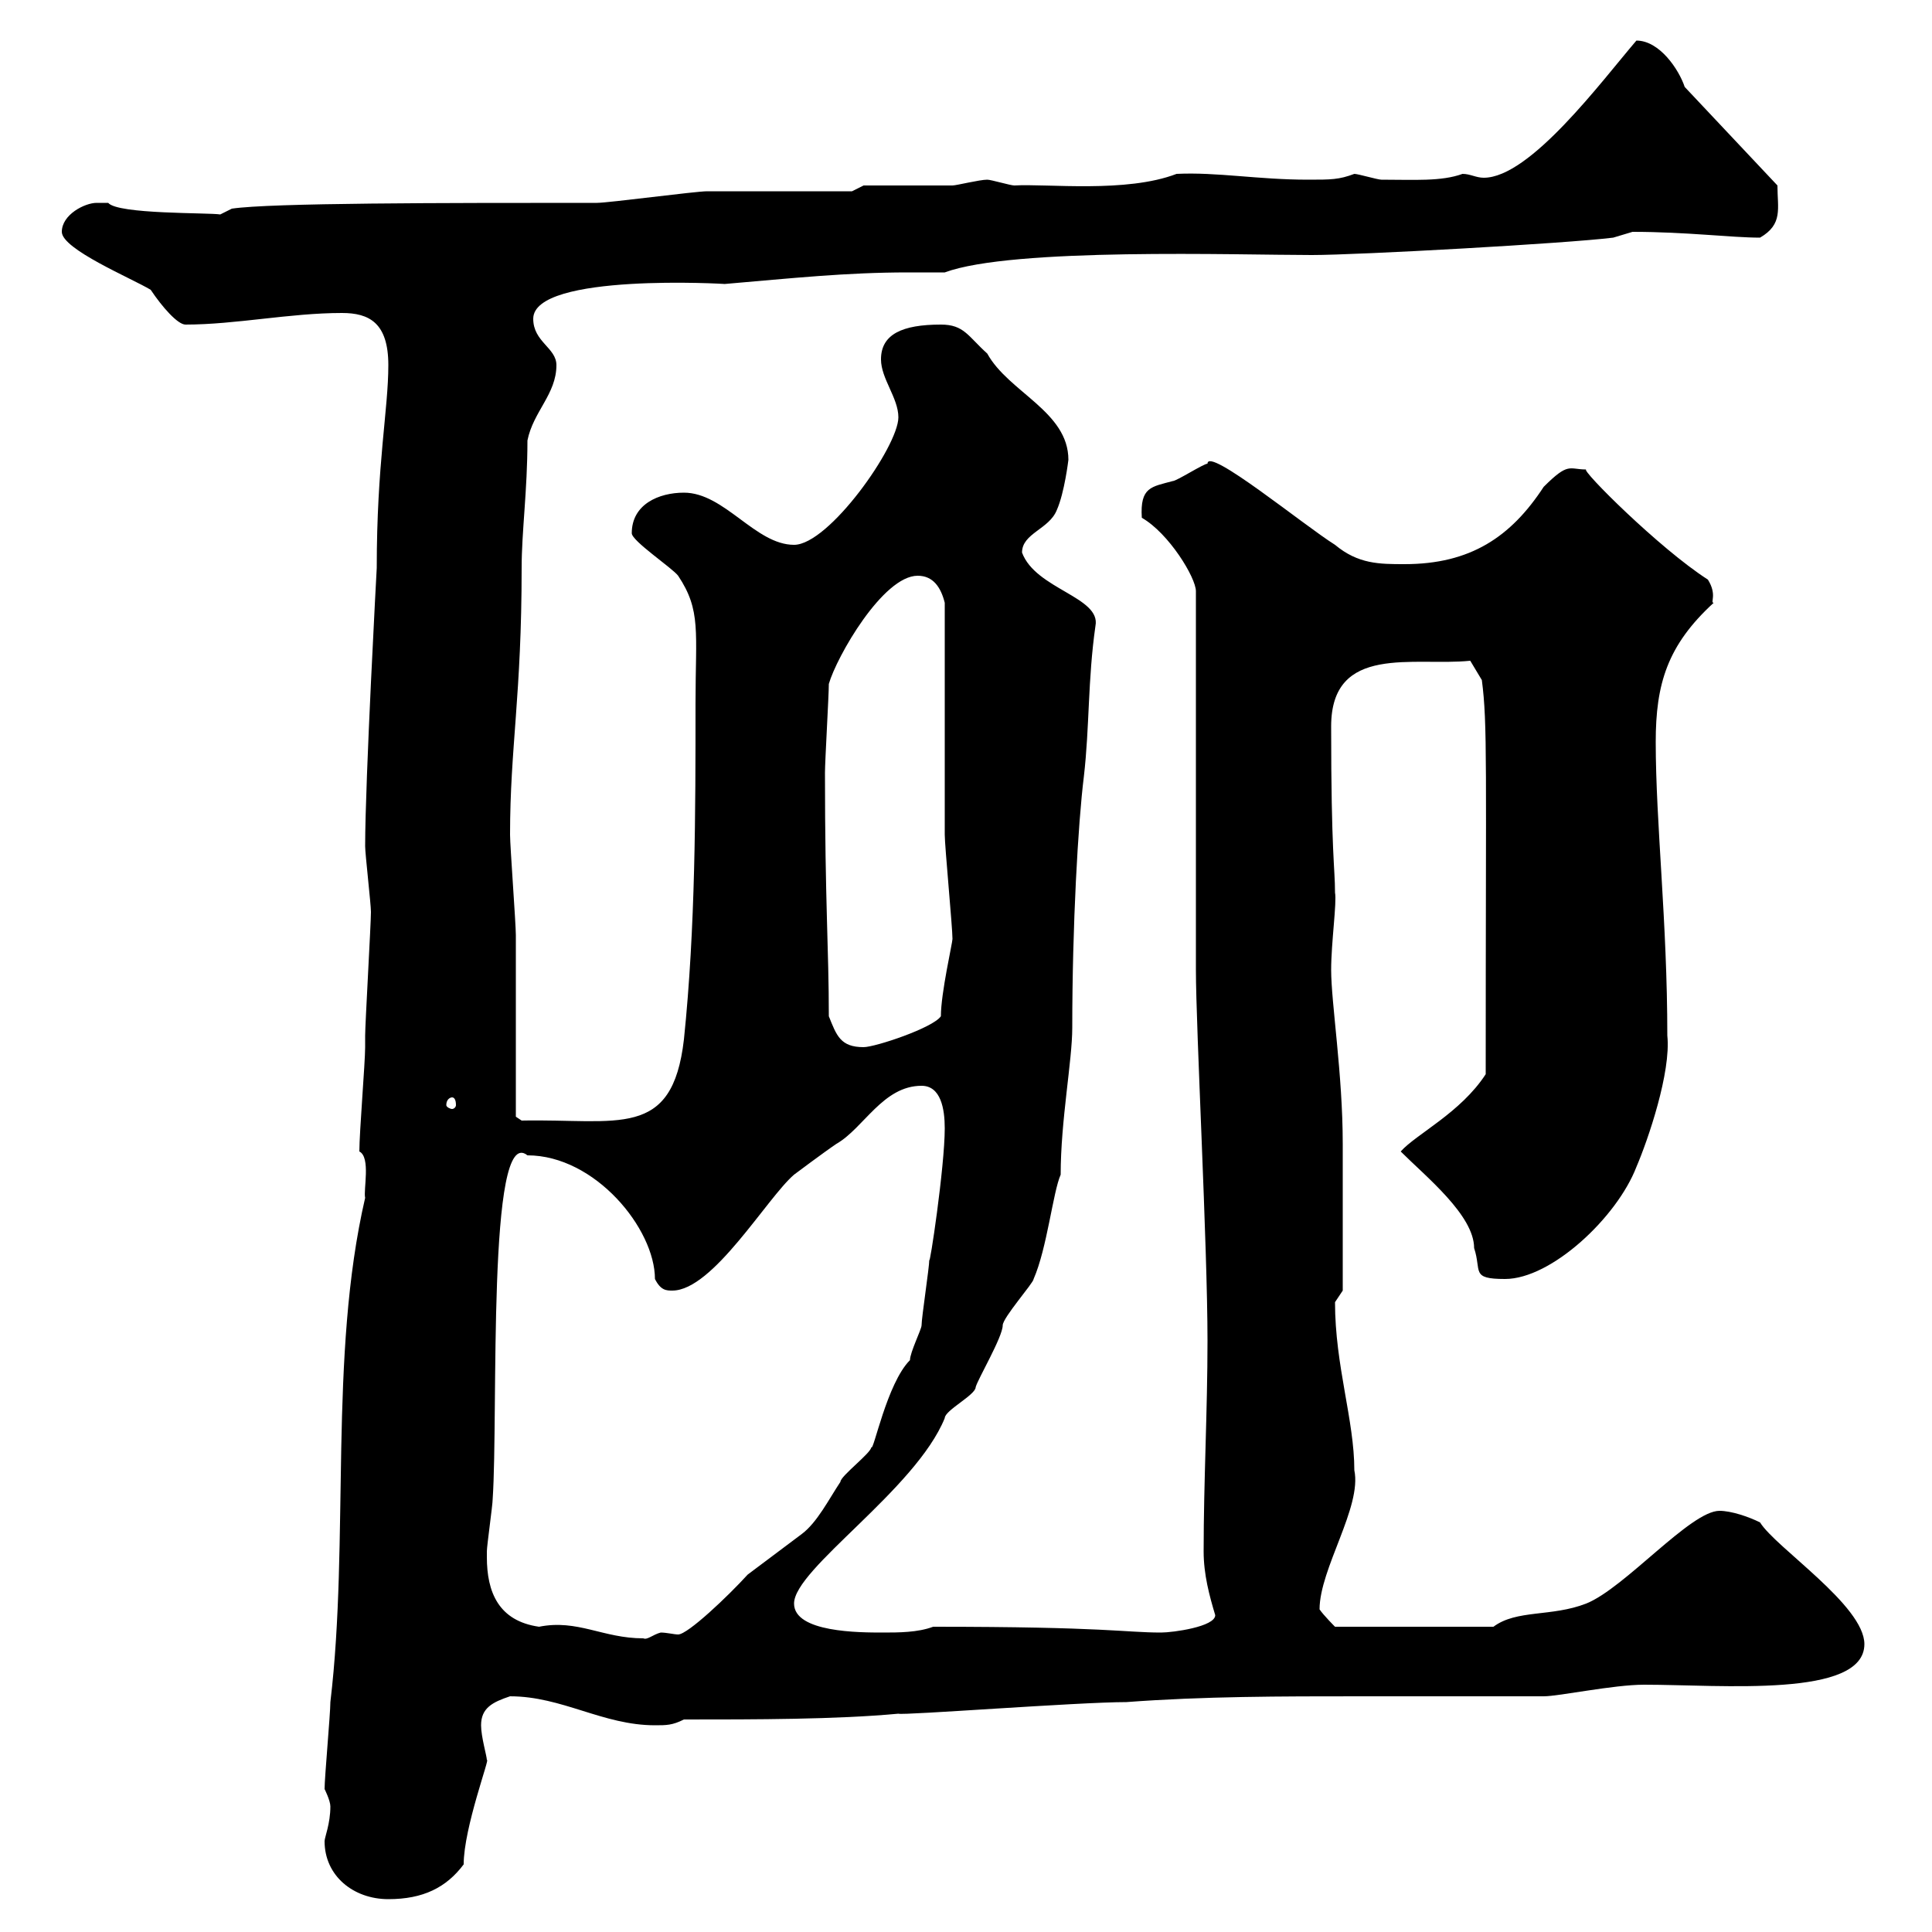 <svg xmlns="http://www.w3.org/2000/svg" xmlns:xlink="http://www.w3.org/1999/xlink" width="300" height="300"><path d="M50.40 285.90C50.40 291.30 54.90 294.90 60.30 294.90C65.70 294.90 69.30 293.10 72 289.50C72 283.80 76.20 272.70 75.60 273.30C75.60 272.70 74.70 269.70 74.70 267.90C74.70 265.20 76.50 264.30 79.20 263.40C87.30 263.40 93.60 267.90 101.70 267.90C103.50 267.90 104.40 267.90 106.20 267C117.30 267 129.90 267 139.50 266.10C140.10 266.40 167.40 264.30 174.90 264.30C186.90 263.40 198.90 263.40 211.20 263.40C221.10 263.40 230.70 263.40 239.70 263.40C242.10 263.40 250.50 261.60 255.30 261.60C267.30 261.60 289.50 263.70 289.50 255.30C289.50 249.30 275.70 240.30 273.30 236.40C271.50 235.50 268.80 234.60 267 234.60C262.50 234.60 252.30 246.60 246.30 249C240.90 251.10 235.50 249.90 231.90 252.60L207.30 252.60C207.30 252.60 205.50 250.80 204.90 249.90C204.90 243.60 211.50 234 210.30 228.30C210.30 220.50 207.30 212.10 207.30 202.20L208.50 200.40C208.50 198 208.50 185.10 208.50 177.60C208.50 166.80 206.70 155.70 206.70 150.60C206.70 146.40 207.60 140.10 207.30 138.60C207.30 134.70 206.70 132.60 206.70 112.80C206.70 99.90 219.60 103.50 228.30 102.60L230.10 105.60C231 112.50 230.70 118.50 230.70 166.80C226.80 172.80 219.90 176.10 217.50 178.80C221.40 182.70 228.90 188.70 228.90 193.80C230.10 197.40 228.30 198.60 233.70 198.60C240.90 198.60 251.10 189 254.10 181.20C255.90 177 259.50 166.50 258.90 160.80C258.90 143.10 257.10 127.80 257.10 115.20C257.10 106.20 258.90 100.20 266.10 93.60C265.50 93.60 266.70 92.40 265.20 90C257.70 85.20 245.40 72.90 246.30 72.90C243.60 72.90 243.60 71.70 239.70 75.60C234.60 83.40 228.30 87.60 218.10 87.60C214.20 87.60 210.90 87.60 207.30 84.60C202.50 81.60 187.50 69.30 187.50 72C186.90 72 182.70 74.70 182.10 74.70C178.80 75.60 177 75.60 177.30 80.40C181.50 82.80 185.70 89.70 185.70 91.80L185.70 150.60C185.70 159.60 187.50 193.50 187.50 208.20C187.50 219 186.90 230.10 186.90 240.90C186.90 244.50 187.80 247.80 188.70 250.80C188.70 252.60 182.10 253.50 180.30 253.50C174.60 253.50 171.90 252.60 144.90 252.60C142.50 253.50 139.50 253.50 137.10 253.50C133.50 253.50 123.30 253.50 123.30 249C123.30 243.60 142.20 231.30 146.70 220.20C146.70 219 151.50 216.60 151.50 215.40C151.80 214.20 155.70 207.60 155.70 205.80C155.70 204.60 160.50 199.20 160.50 198.60C162.60 193.80 163.50 185.10 164.70 182.40C164.70 174 166.50 164.70 166.50 159.60C166.50 143.70 167.40 127.80 168.30 120.60C169.20 112.80 168.90 105.60 170.10 97.20C171 92.70 160.80 91.50 158.70 85.80C158.70 82.80 162.90 82.20 164.10 79.20C165.30 76.50 165.90 71.40 165.90 71.40C165.90 63.90 156.60 60.90 153.30 54.90C150.30 52.20 149.70 50.40 146.10 50.40C140.10 50.40 136.80 51.90 136.80 55.80C136.80 58.80 139.50 61.80 139.50 64.80C139.50 69.30 128.70 84.60 123.30 84.60C117.30 84.60 112.50 76.50 106.20 76.50C102.30 76.50 98.10 78.30 98.10 82.80C98.10 84 104.40 88.20 105.30 89.40C108.90 94.80 108 98.10 108 109.20C108 126 108 144 106.20 161.40C104.40 177 96 173.70 81 174L80.10 173.40C80.10 168.60 80.10 149.40 80.10 145.20C80.10 143.40 79.20 131.40 79.20 129.60C79.20 116.10 81 108 81 88.20C81 82.50 81.90 76.20 81.90 68.40C82.80 63.90 86.40 61.20 86.40 56.70C86.40 54 82.80 53.10 82.80 49.50C82.80 42.30 113.10 44.10 112.50 44.10C123 43.20 131.40 42.30 141 42.30C142.80 42.30 144.60 42.30 146.70 42.30C157.20 38.40 192.30 39.60 203.70 39.60C210.90 39.60 243.30 37.80 250.50 36.90C250.50 36.90 253.50 36 253.50 36C261.90 36 268.80 36.90 273.30 36.90C276.90 34.80 276 32.40 276 28.80L261.60 13.50C260.70 10.80 257.70 6.30 254.10 6.30C248.70 12.60 237.60 27.60 230.40 27.60C229.20 27.60 228.30 27 227.10 27C223.80 28.20 219.60 27.90 214.50 27.90C213.90 27.90 210.90 27 210.30 27C207.90 27.90 206.70 27.90 203.10 27.90C195.30 27.90 189 26.70 182.70 27C174.90 30 162.60 28.50 157.50 28.80C156.90 28.80 153.90 27.90 153.30 27.90C152.10 27.90 148.50 28.80 147.90 28.80C146.10 28.80 135.90 28.80 134.10 28.80L132.30 29.70C128.70 29.70 113.40 29.70 109.80 29.70C108 29.70 94.50 31.50 92.70 31.50C68.70 31.50 42 31.50 36 32.40L34.20 33.30C32.40 33 18.30 33.30 16.80 31.50C16.80 31.50 16.20 31.50 15 31.50C13.20 31.50 9.60 33.30 9.60 36C9.60 38.70 20.40 43.20 23.40 45C25.20 47.70 27.60 50.40 28.80 50.40C36.60 50.40 45 48.60 53.10 48.60C57.30 48.60 60.30 50.10 60.30 56.70C60.30 63.60 58.50 72 58.50 88.20C58.50 88.20 56.70 121.20 56.70 131.40C56.70 132.60 57.60 140.40 57.60 141.60C57.60 143.40 56.70 159 56.70 160.80C56.70 160.80 56.70 162.60 56.70 162.60C56.70 165 55.80 175.80 55.80 178.80C57.60 179.70 56.40 184.80 56.70 186C51 210.60 54.30 239.10 51.30 264.30C51.30 266.10 50.40 276 50.40 277.80C50.40 277.80 51.30 279.60 51.30 280.50C51.30 283.20 50.40 285.30 50.40 285.90ZM75.60 241.80C75.60 240.90 75.60 240.90 75.60 240.90C75.60 240 76.50 233.70 76.50 232.80C77.40 219.60 75.60 174.30 81.90 179.40C92.40 179.40 101.70 190.80 101.70 198.60C102.60 200.40 103.50 200.40 104.40 200.40C110.70 200.40 119.10 186 123.30 182.40C123.30 182.40 128.10 178.80 129.90 177.60C134.10 175.20 137.10 168.60 143.10 168.60C146.10 168.60 146.70 172.20 146.70 175.20C146.70 181.20 144.30 197.10 144.30 195.60C144.30 196.80 143.10 204.60 143.10 205.80C143.10 206.40 141.30 210 141.30 211.20C137.70 214.80 135.60 225.60 135.30 224.70C135.30 225.60 130.50 229.20 130.50 230.10C128.70 232.80 126.90 236.40 124.50 238.20C123.30 239.10 117.30 243.60 116.10 244.50C113.10 247.80 106.80 253.80 105.30 253.80C104.70 253.80 103.50 253.50 102.60 253.50C101.40 253.80 100.50 254.70 99.90 254.40C93.60 254.40 89.70 251.40 83.70 252.60C77.40 251.70 75.60 247.20 75.60 241.80ZM70.20 170.40C70.50 170.40 70.80 170.70 70.80 171.60C70.80 171.90 70.50 172.20 70.20 172.20C69.90 172.20 69.30 171.90 69.30 171.60C69.30 170.70 69.90 170.40 70.20 170.40ZM128.70 157.80C128.70 147.30 128.10 140.10 128.10 120C128.10 118.20 128.70 108 128.70 106.20C129.90 102 137.10 89.40 142.50 89.40C144.90 89.40 146.10 91.20 146.70 93.60C146.70 99 146.70 124.20 146.70 129.60C146.70 131.40 147.90 144 147.90 145.80C147.90 146.40 146.10 154.20 146.10 157.80C144.90 159.60 135.90 162.60 134.10 162.60C130.50 162.60 129.90 160.80 128.70 157.80Z"/></svg>